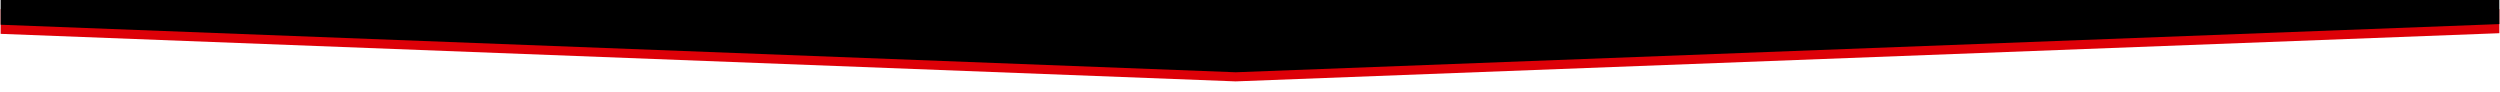 <svg width="1920" height="71" viewBox="0 0 1920 71" fill="none" xmlns="http://www.w3.org/2000/svg">
<path d="M949 62.5L0.5 26V7H1919.5V25.5L949 62.5Z" fill="#DD0007"/>
<path d="M949 55.5L0.5 19V0H1919.5V18.5L949 55.5Z" fill="black"/>
</svg>
